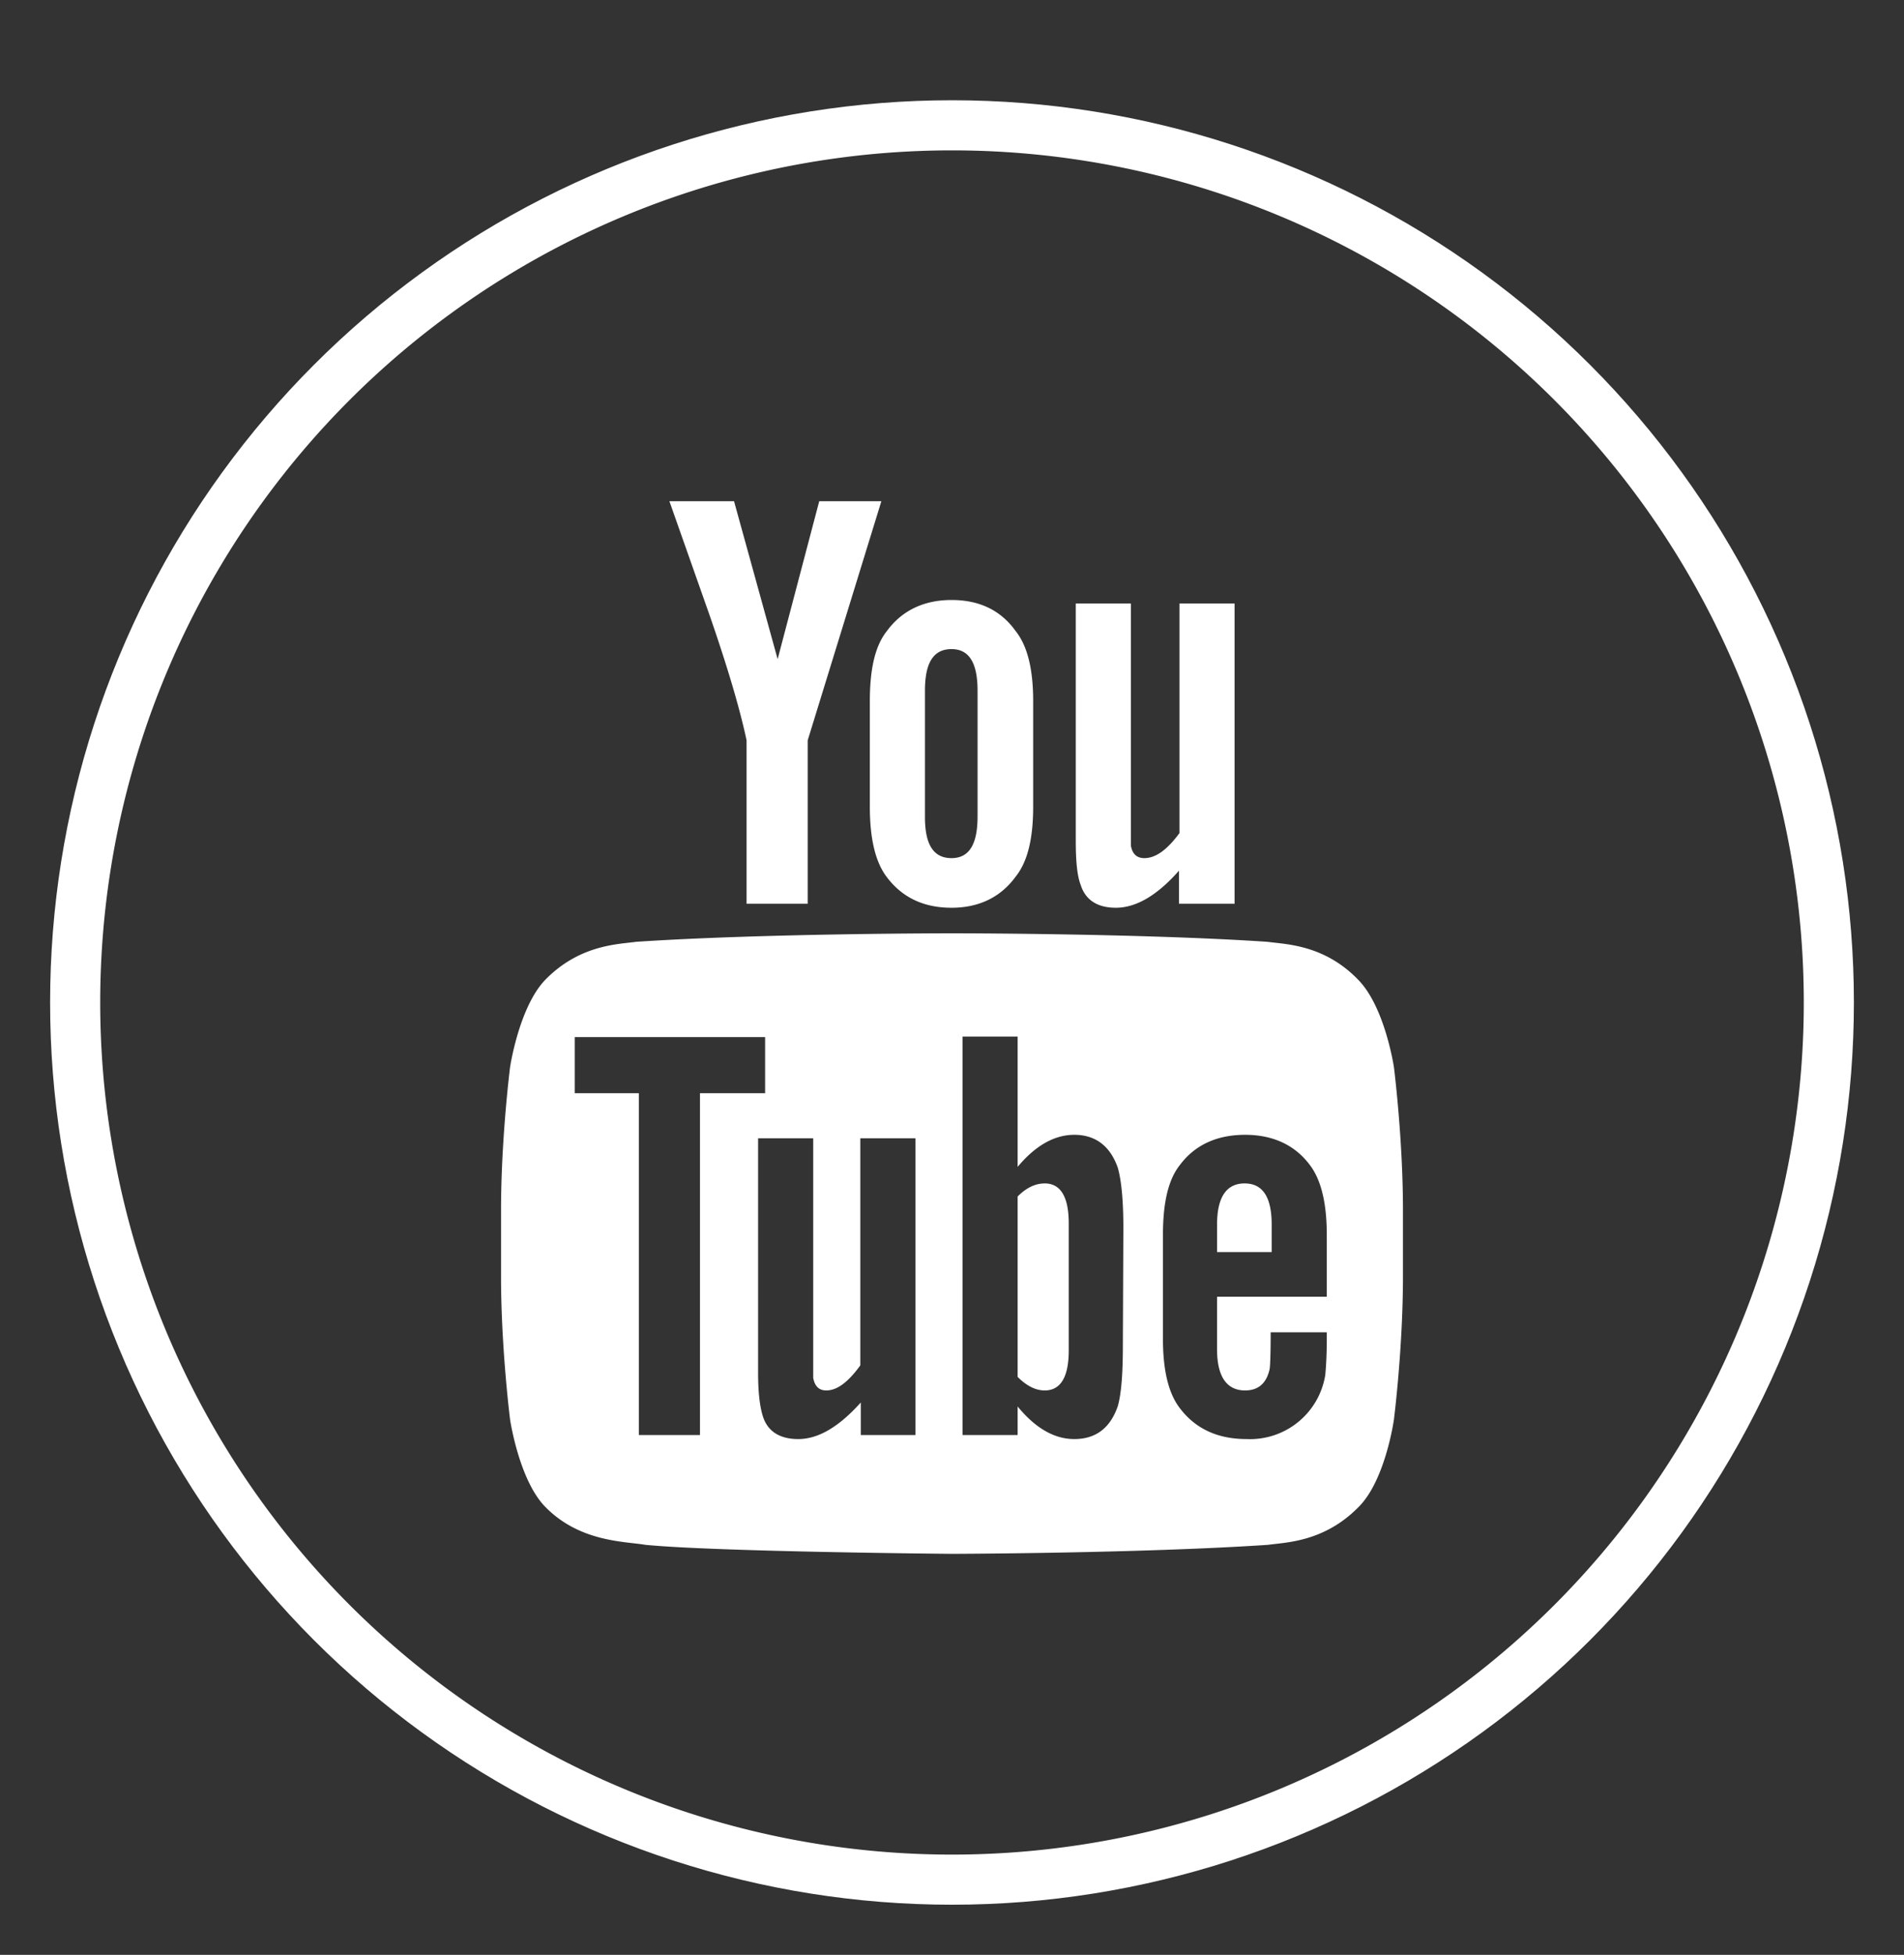 <svg xmlns="http://www.w3.org/2000/svg" xmlns:xlink="http://www.w3.org/1999/xlink" width="38" height="39" viewBox="0 0 38 39"><rect x="0" y="0" width="38" height="39" fill="#333333" stroke="none"/><defs><path id="asgia" d="M600 160a18 18 0 1 1 0 36 18 18 0 0 1 0-36z"/><path id="asgic" d="M602.33 182.41v2.53c0 .53-.16.8-.48.8-.18 0-.36-.09-.54-.27v-3.6c.18-.18.36-.26.54-.26.32 0 .48.27.48.8zm4.05.02v.55h-1.09v-.55c0-.55.19-.82.55-.82.36 0 .54.27.54.82zm2.44-3.14s.18 1.42.18 2.85v1.33c0 1.43-.18 2.85-.18 2.85s-.17 1.22-.71 1.75c-.69.7-1.46.7-1.8.75-2.53.17-6.31.18-6.31.18s-4.68-.04-6.12-.18c-.4-.07-1.3-.05-1.99-.75-.53-.53-.71-1.75-.71-1.75s-.18-1.42-.18-2.85v-1.33c0-1.43.18-2.85.18-2.85s.18-1.21.71-1.75c.69-.7 1.46-.7 1.8-.75 2.53-.17 6.3-.17 6.3-.17h.01s3.78 0 6.3.17c.35.05 1.12.05 1.8.75.54.54.72 1.75.72 1.75zm-13.85 7.34v-6.82h1.3v-1.12h-3.8v1.12h1.28v6.82zm4.3 0v-5.92h-1.1v4.53c-.24.33-.46.5-.68.5-.15 0-.23-.09-.26-.25v-4.78h-1.1v4.68c0 .42.04.7.1.88.1.3.35.44.7.44.4 0 .81-.24 1.25-.73v.65zm4.15-4.13c0-.56-.04-.95-.11-1.2-.15-.43-.44-.66-.87-.66-.4 0-.78.22-1.13.64v-2.6h-1.1v7.95h1.1v-.57c.36.44.74.65 1.13.65.43 0 .72-.22.87-.66.07-.25.1-.65.1-1.2zm4.06 1.37v-1.23c0-.63-.11-1.1-.34-1.4-.3-.4-.74-.6-1.29-.6-.56 0-1 .2-1.3.6-.24.3-.34.77-.34 1.4v2.07c0 .63.11 1.1.35 1.4.31.4.75.6 1.32.6a1.52 1.52 0 0 0 1.57-1.28c.01-.11.03-.35.03-.7v-.15h-1.12c0 .43-.01.67-.02.73-.06.28-.22.43-.49.43-.37 0-.56-.28-.56-.82v-1.05zm-10.36-7.84h-1.22v-3.26c-.12-.57-.36-1.41-.75-2.53l-.79-2.24h1.29l.87 3.15.83-3.15h1.24l-1.47 4.77zm1.58-.53c-.23-.3-.34-.77-.34-1.41v-2.1c0-.63.1-1.1.34-1.4.3-.41.74-.62 1.29-.62s.98.2 1.28.62c.24.3.35.77.35 1.4v2.1c0 .64-.11 1.1-.35 1.4-.3.41-.73.62-1.28.62s-.98-.2-1.29-.61zm.76-1.2c0 .55.17.82.53.82.35 0 .52-.27.52-.83v-2.51c0-.56-.17-.83-.52-.83-.36 0-.53.27-.53.83zm5.07 1.73v-.66c-.44.5-.86.74-1.26.74-.35 0-.6-.14-.7-.45-.07-.18-.1-.46-.1-.89v-4.73h1.1v4.83c.03.17.12.25.27.25.22 0 .45-.16.7-.5v-4.58h1.1v5.99z"/><clipPath id="asgib"><use fill="#fff" xlink:href="#asgia"/></clipPath></defs><g><g transform="translate(-581 -158)"><g><use fill="#fff" fill-opacity="0" stroke="#fff" stroke-miterlimit="50" stroke-width="2" clip-path="url(&quot;#asgib&quot;)" xlink:href="#asgia"/></g><g><use fill="#fff" xlink:href="#asgic"/></g></g></g></svg>